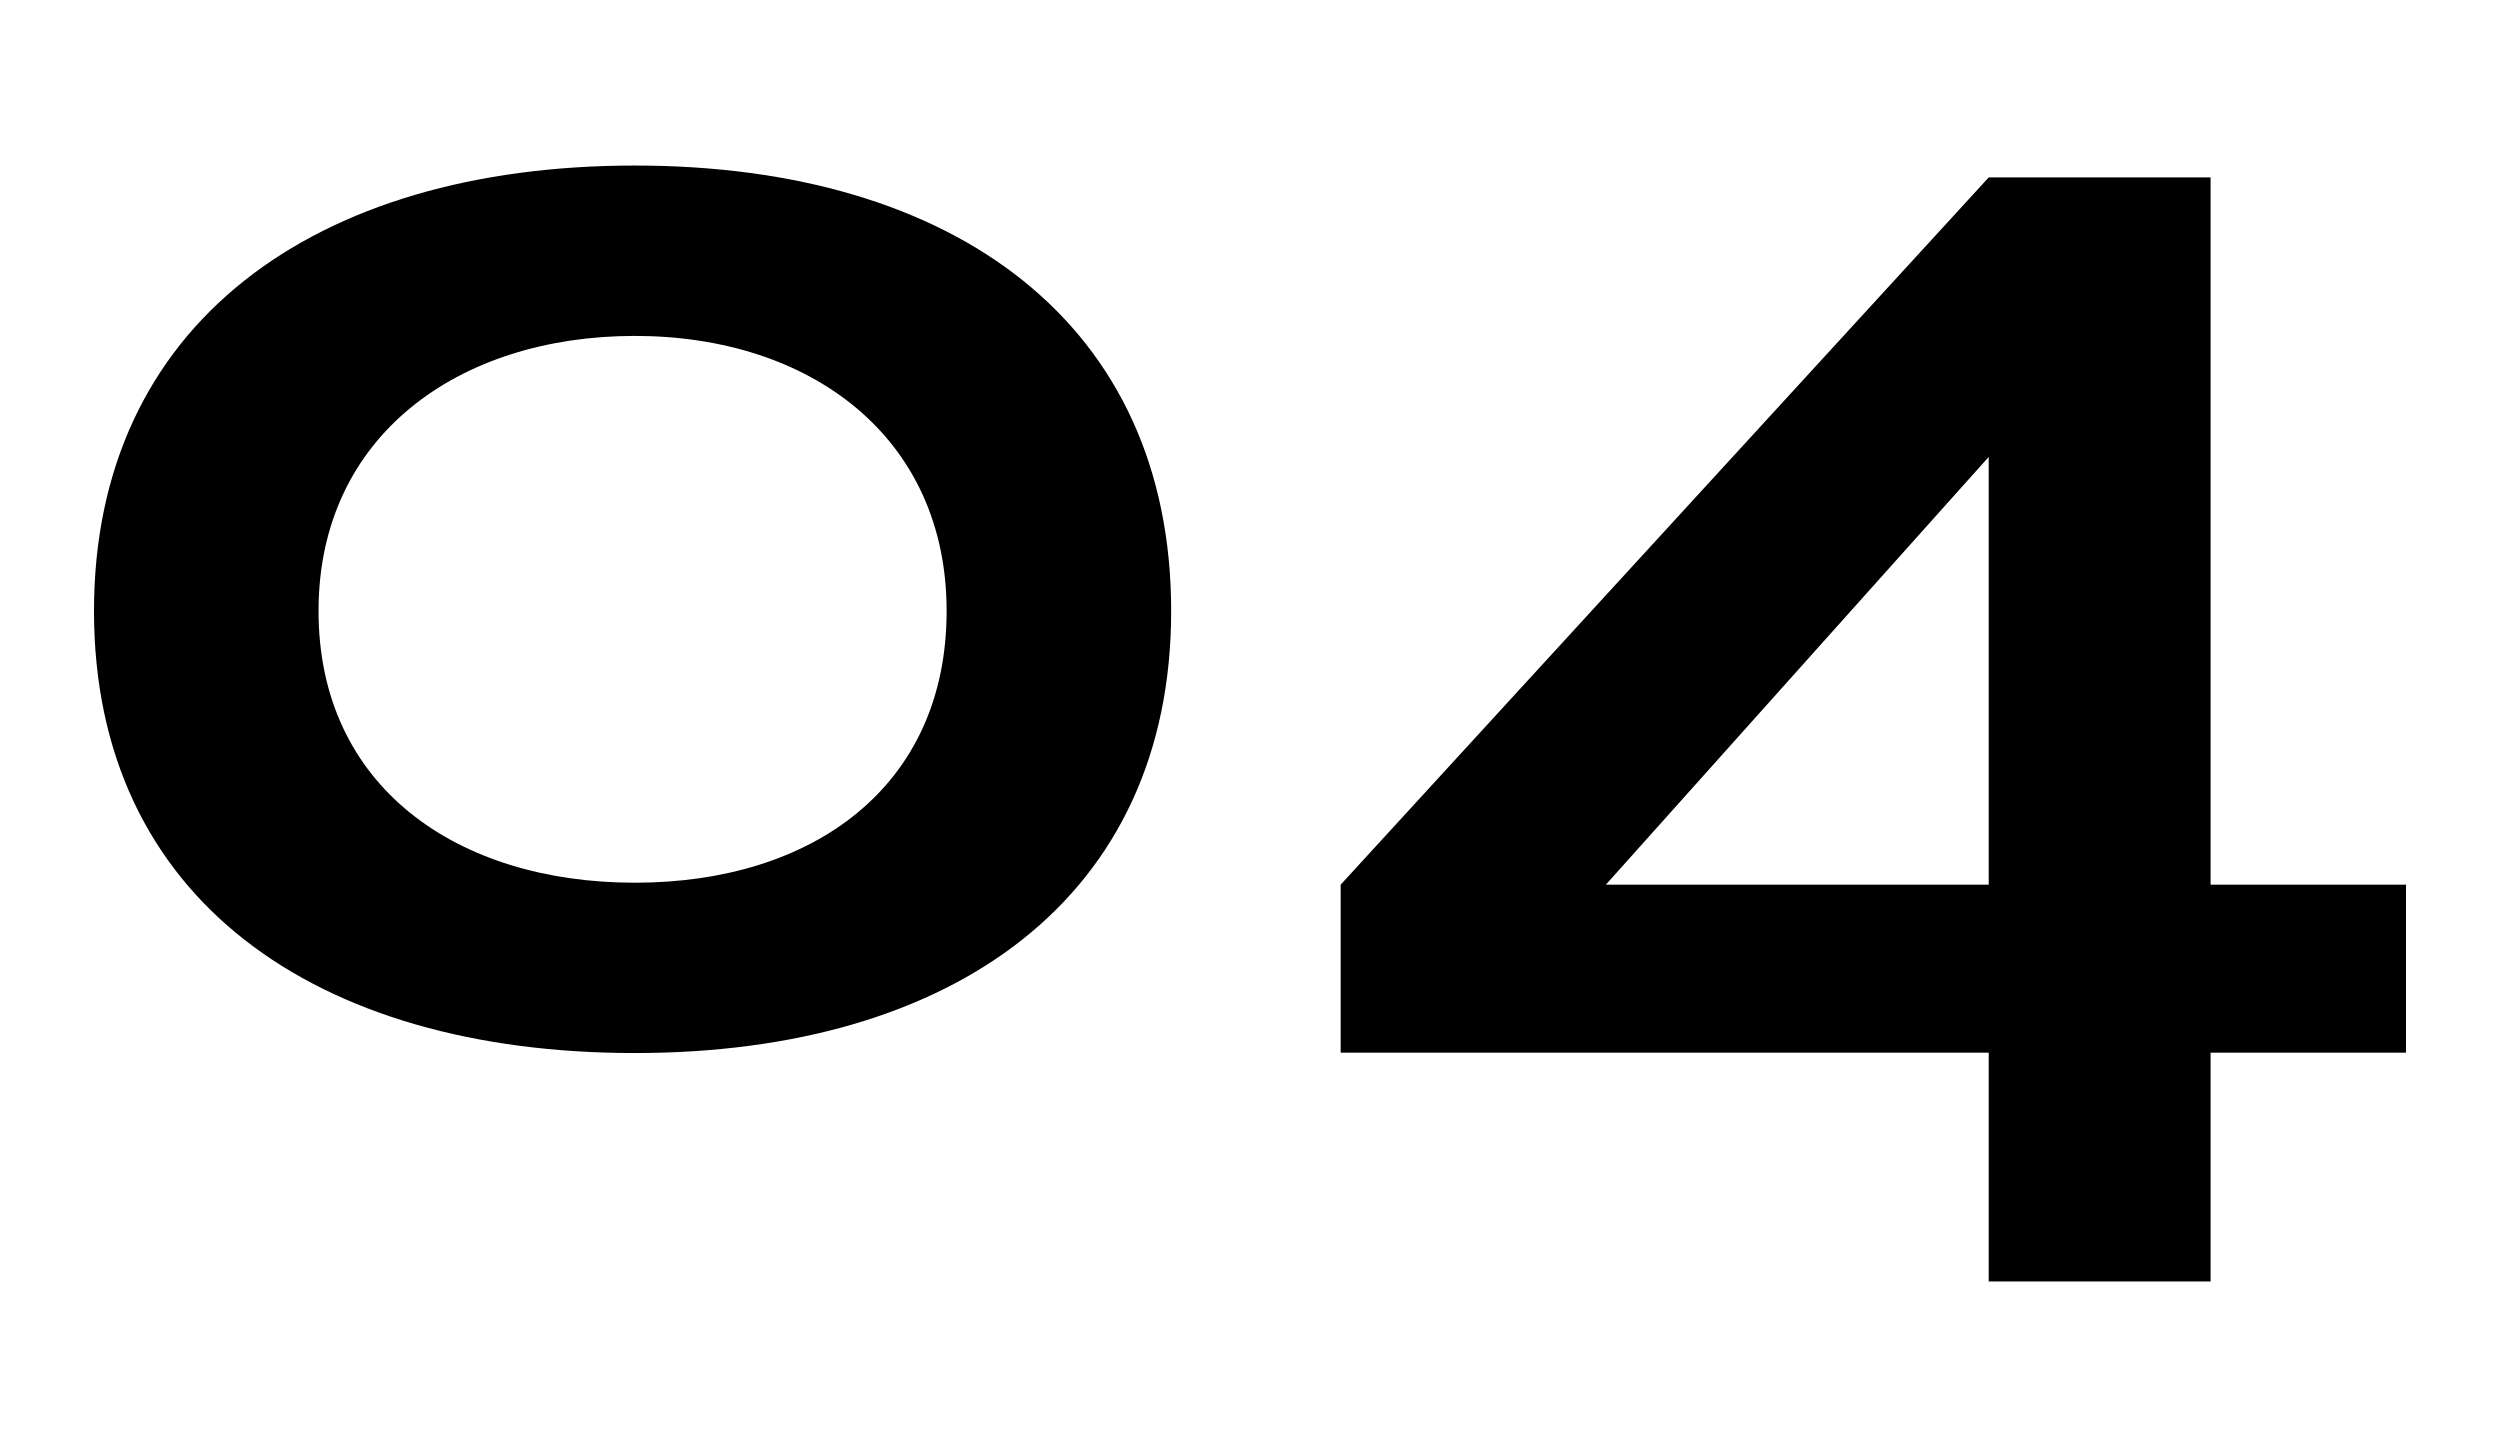 <?xml version="1.0" encoding="UTF-8"?>
<svg xmlns="http://www.w3.org/2000/svg" id="Livello_1" viewBox="0 0 600 347.29">
  <path d="M22.56,146.64c0-68.74,52.77-106.91,129.8-106.91s128.72,38.17,128.72,106.91-52.23,106.09-128.72,106.09S22.56,215.8,22.56,146.64ZM227.19,146.64c0-41.75-32.67-66.02-74.83-66.02s-75.91,23.86-75.91,66.02,33.21,65.21,75.91,65.21,74.83-23.04,74.83-65.21Z"></path>
  <path d="M577.44,252.64h-46.9v54.91h-53.25v-54.91h-155.53v-40.32L477.29,42.58h53.25v169.74h46.9v40.32ZM477.29,212.32v-102.66l-91.88,102.66h91.88Z"></path>
</svg>
